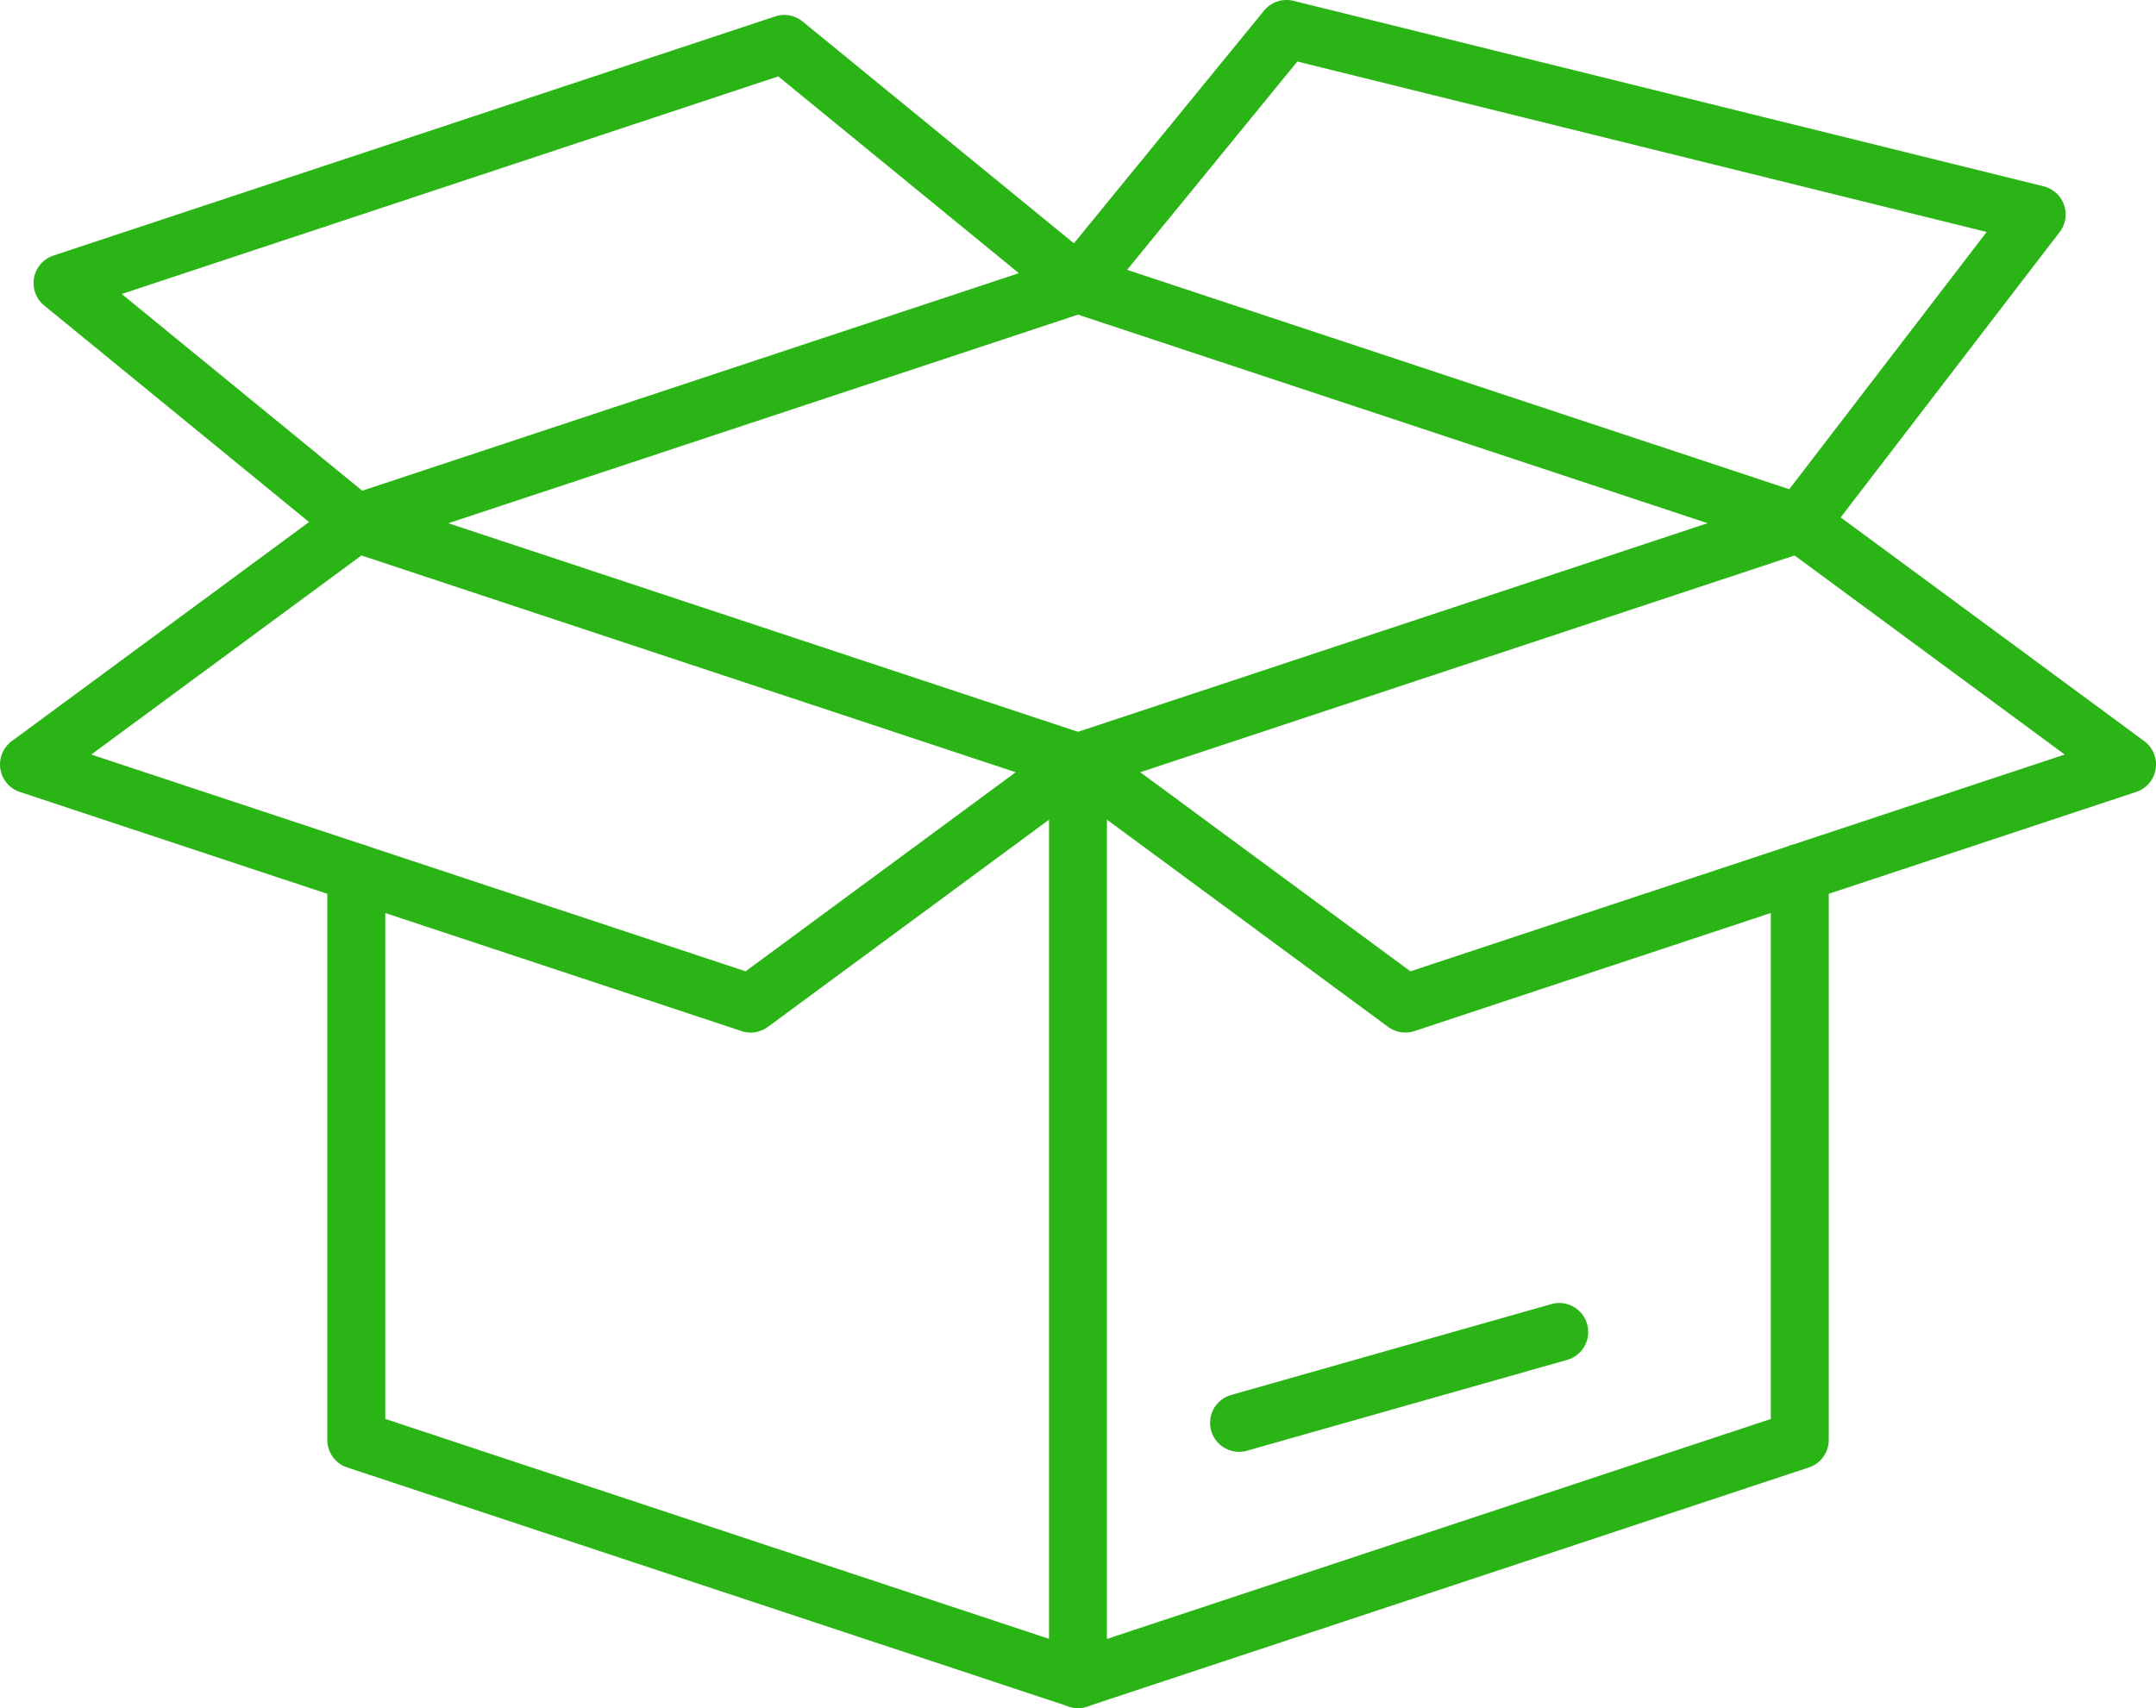 <svg xmlns="http://www.w3.org/2000/svg" xmlns:xlink="http://www.w3.org/1999/xlink" width="157.432" height="124.751" viewBox="0 0 157.432 124.751"><defs><clipPath id="a"><rect width="157.432" height="124.751" fill="#2bb415"/></clipPath></defs><g clip-path="url(#a)"><path d="M133.838,208.014a2.118,2.118,0,0,1-.665-.107l-52.7-17.465a2.117,2.117,0,0,1-1.451-2.009V147.017a2.117,2.117,0,1,1,4.234,0V186.9l48.467,16.062V140.473l-51.25-16.984A2.117,2.117,0,0,1,81.8,119.47l52.7,17.464a2.118,2.118,0,0,1,1.451,2.01V205.9a2.117,2.117,0,0,1-2.118,2.117" transform="translate(-55.123 -83.264)" fill="#2bb415"/><path d="M54.817,158.679a2.12,2.12,0,0,1-.666-.107l-52.7-17.465a2.117,2.117,0,0,1-.59-3.713l23.9-17.618a2.117,2.117,0,1,1,2.512,3.408L6.665,138.374l47.778,15.833L77.46,137.24a2.117,2.117,0,1,1,2.512,3.408l-23.9,17.618a2.116,2.116,0,0,1-1.256.413" transform="translate(0 -83.264)" fill="#2bb415"/><path d="M255.4,266.922a2.117,2.117,0,0,1-.666-4.127l51.25-16.984V205.924a2.117,2.117,0,1,1,4.234,0V247.34a2.117,2.117,0,0,1-1.451,2.01l-52.7,17.465a2.118,2.118,0,0,1-.666.108" transform="translate(-176.681 -142.171)" fill="#2bb415"/><path d="M255.4,141.061a2.117,2.117,0,0,1-.666-4.127l52.7-17.465a2.117,2.117,0,0,1,1.332,4.019l-52.7,17.464a2.118,2.118,0,0,1-.666.108" transform="translate(-176.681 -83.264)" fill="#2bb415"/><path d="M279.3,158.679a2.117,2.117,0,0,1-1.256-.413l-23.9-17.618a2.117,2.117,0,1,1,2.512-3.408l23.017,16.968,47.778-15.833-20.607-15.191a2.117,2.117,0,1,1,2.512-3.408l23.9,17.617a2.117,2.117,0,0,1-.59,3.713l-52.7,17.465a2.12,2.12,0,0,1-.666.107" transform="translate(-176.683 -83.264)" fill="#2bb415"/><path d="M31.668,42.852a2.108,2.108,0,0,1-1.339-.478L8.881,24.833a2.117,2.117,0,0,1,.674-3.648L62.256,3.72a2.115,2.115,0,0,1,2.006.371L85.71,21.632a2.117,2.117,0,1,1-2.68,3.277L62.483,8.1,14.542,23.993,33.01,39.1a2.117,2.117,0,0,1-1.342,3.756" transform="translate(-5.653 -2.52)" fill="#2bb415"/><path d="M81.139,40.333a2.117,2.117,0,0,1-.666-4.127L132.59,18.935,147.425.777a2.117,2.117,0,0,1,2.148-.716l54.775,13.547a2.117,2.117,0,0,1,1.171,3.344L188.219,39.5a2.117,2.117,0,0,1-2.346.721L133.84,22.981,81.805,40.225a2.118,2.118,0,0,1-.666.108m56.286-20.624,48.352,16.023,14.414-18.79L149.856,4.494Z" transform="translate(-55.124 0)" fill="#2bb415"/><path d="M294.3,325.548a2.117,2.117,0,0,1-.577-4.154l23.391-6.638a2.117,2.117,0,0,1,1.156,4.073l-23.391,6.638a2.122,2.122,0,0,1-.579.081" transform="translate(-203.821 -219.51)" fill="#2bb415"/></g></svg>